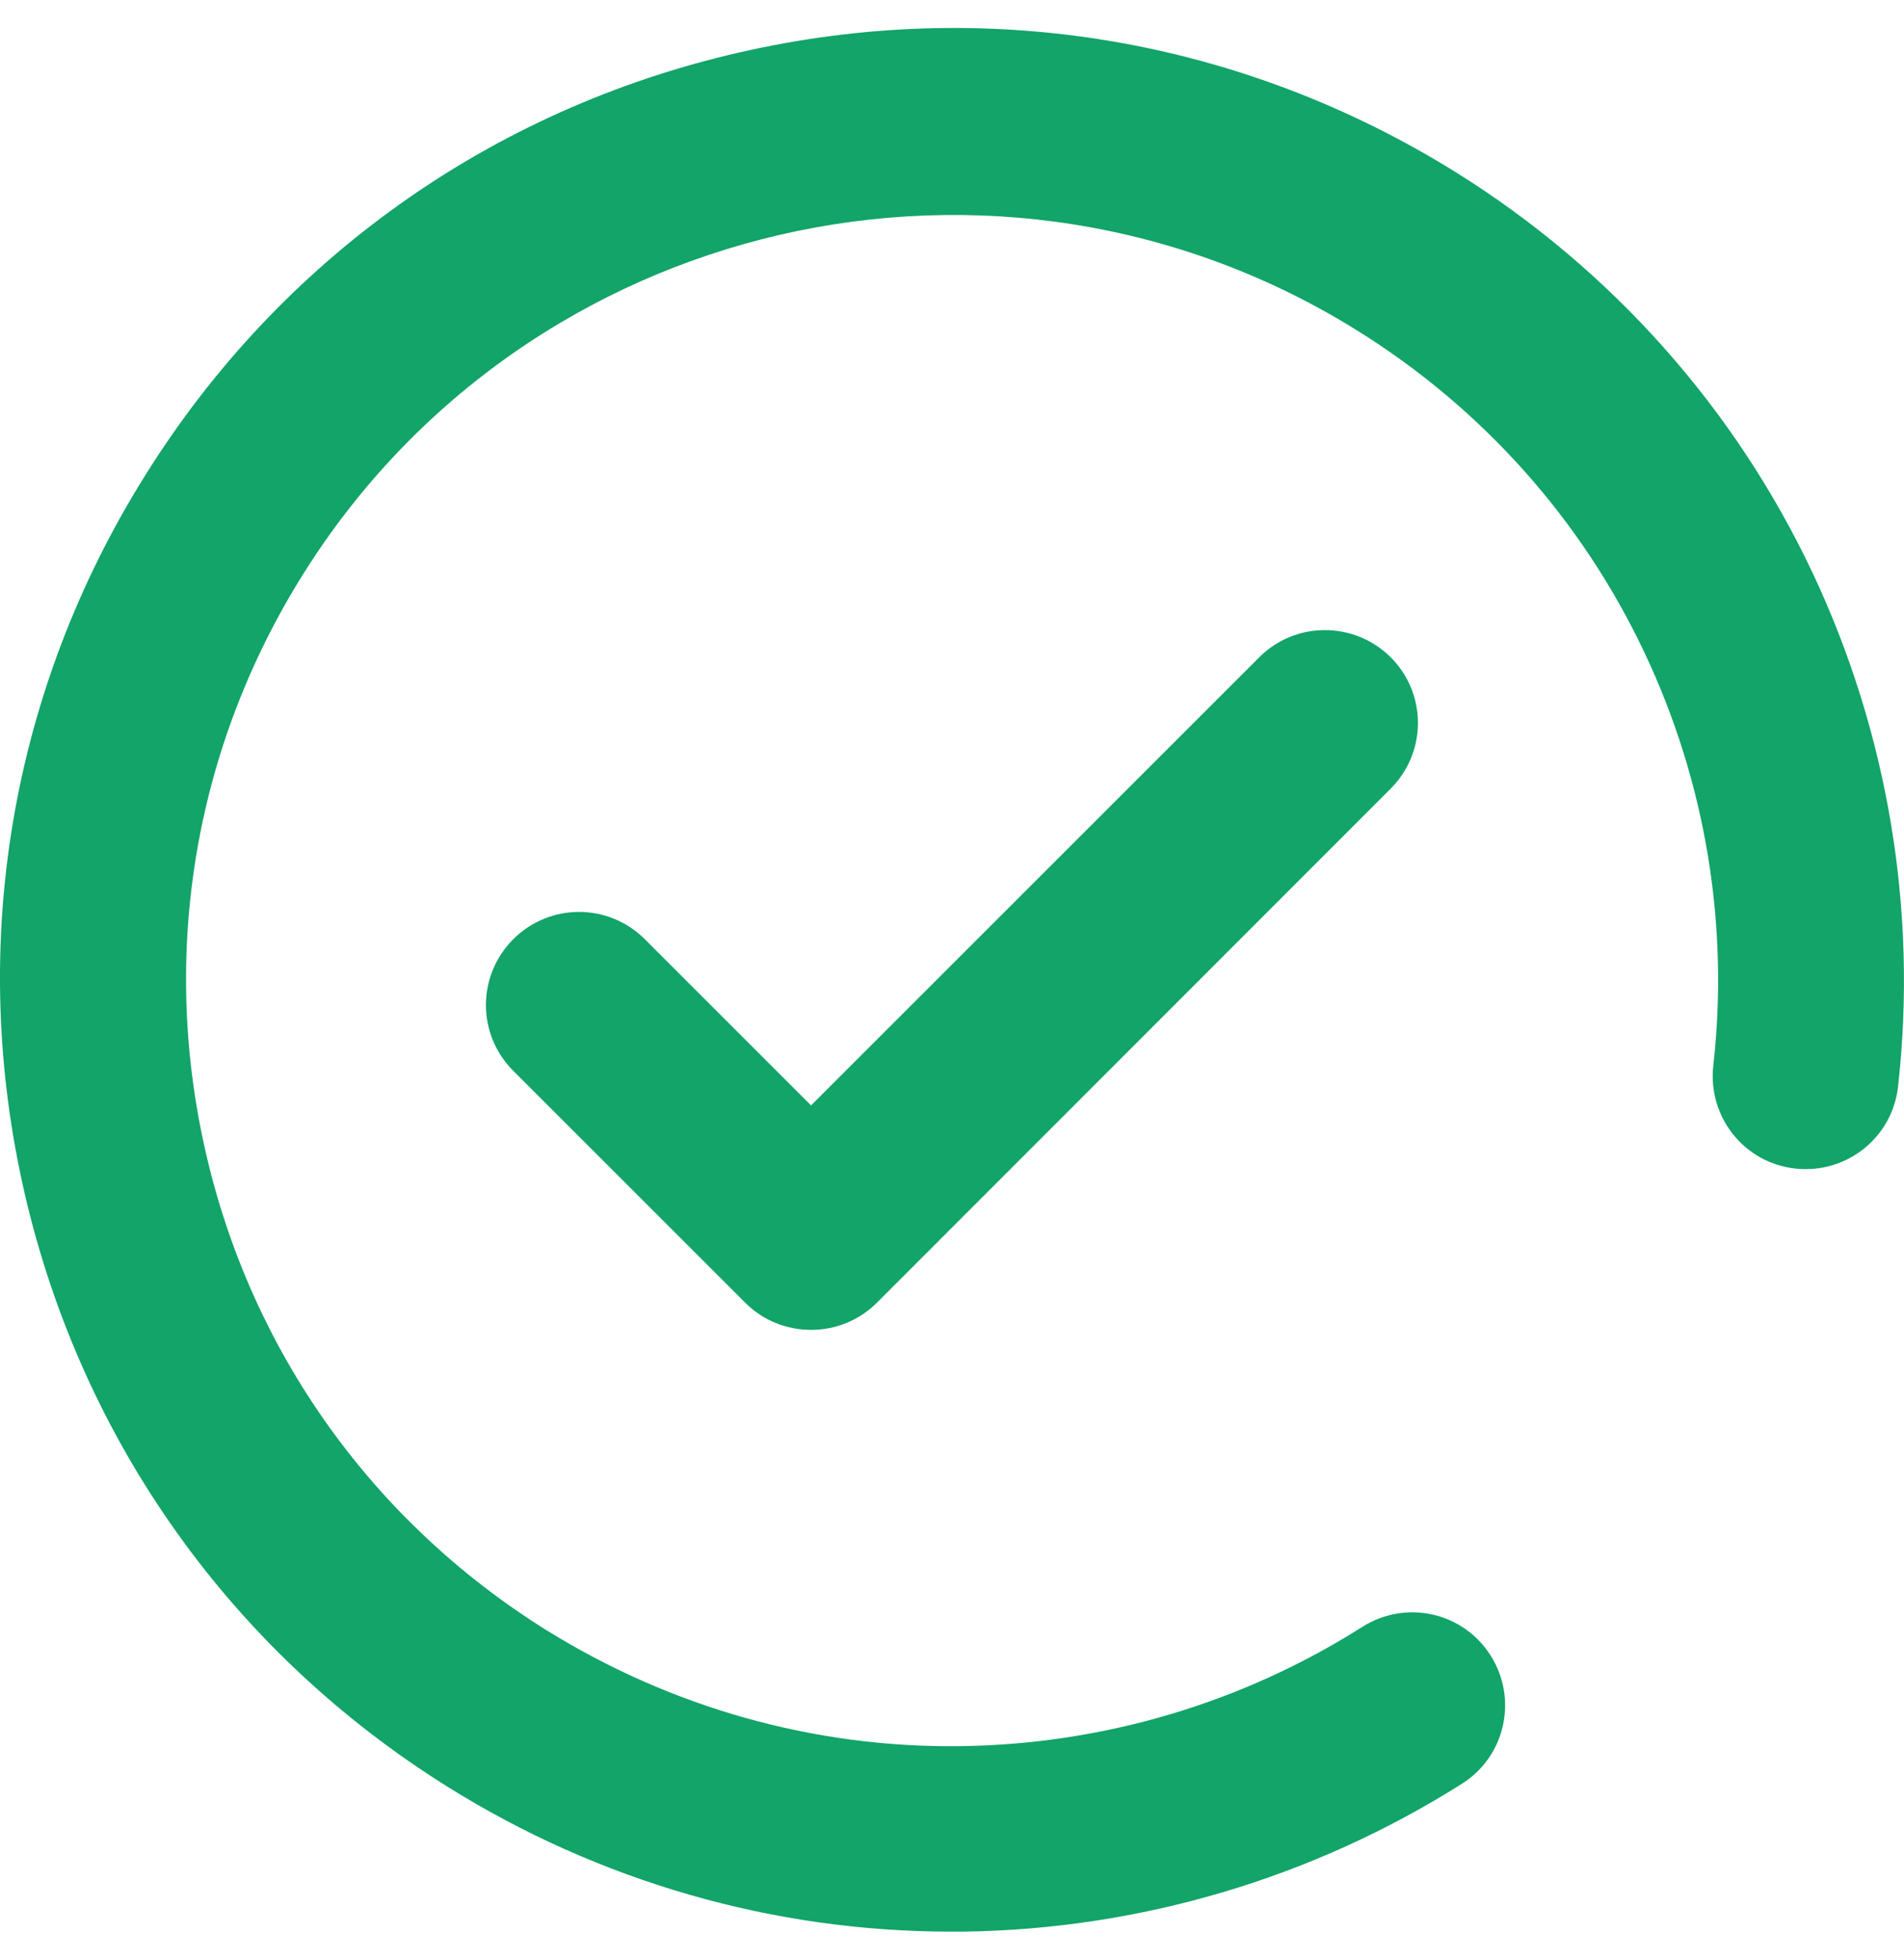 <svg width="34" height="35" viewBox="0 0 34 35" fill="none" xmlns="http://www.w3.org/2000/svg">
<path d="M32.367 10.23C30.979 7.289 28.782 4.819 26.014 3.087C22.163 0.684 17.603 -0.08 13.181 0.942C8.76 1.958 4.996 4.64 2.593 8.49C0.183 12.341 -0.58 16.895 0.442 21.323C1.465 25.744 4.147 29.508 7.99 31.911C10.699 33.604 13.806 34.5 16.985 34.5H17.191C20.358 34.46 23.438 33.544 26.107 31.858C26.883 31.367 27.109 30.344 26.618 29.568C26.127 28.791 25.104 28.565 24.328 29.056C22.183 30.417 19.701 31.154 17.151 31.187C14.536 31.221 11.98 30.497 9.749 29.11C6.649 27.171 4.492 24.144 3.675 20.586C2.859 17.027 3.469 13.363 5.408 10.263C9.404 3.87 17.862 1.918 24.255 5.915C26.485 7.309 28.251 9.294 29.366 11.657C30.455 13.96 30.88 16.516 30.594 19.039C30.495 19.948 31.145 20.772 32.061 20.871C32.971 20.971 33.794 20.32 33.894 19.404C34.245 16.264 33.714 13.091 32.367 10.23Z" fill="#12A469"/>
<path d="M22.489 11.737L14.483 19.743L11.515 16.775C10.865 16.125 9.816 16.125 9.165 16.775C8.515 17.426 8.515 18.475 9.165 19.125L13.308 23.268C13.633 23.593 14.058 23.752 14.483 23.752C14.908 23.752 15.332 23.593 15.658 23.268L24.832 14.087C25.483 13.436 25.483 12.387 24.832 11.737C24.181 11.093 23.133 11.093 22.489 11.737Z" fill="#12A469"/>
</svg>
